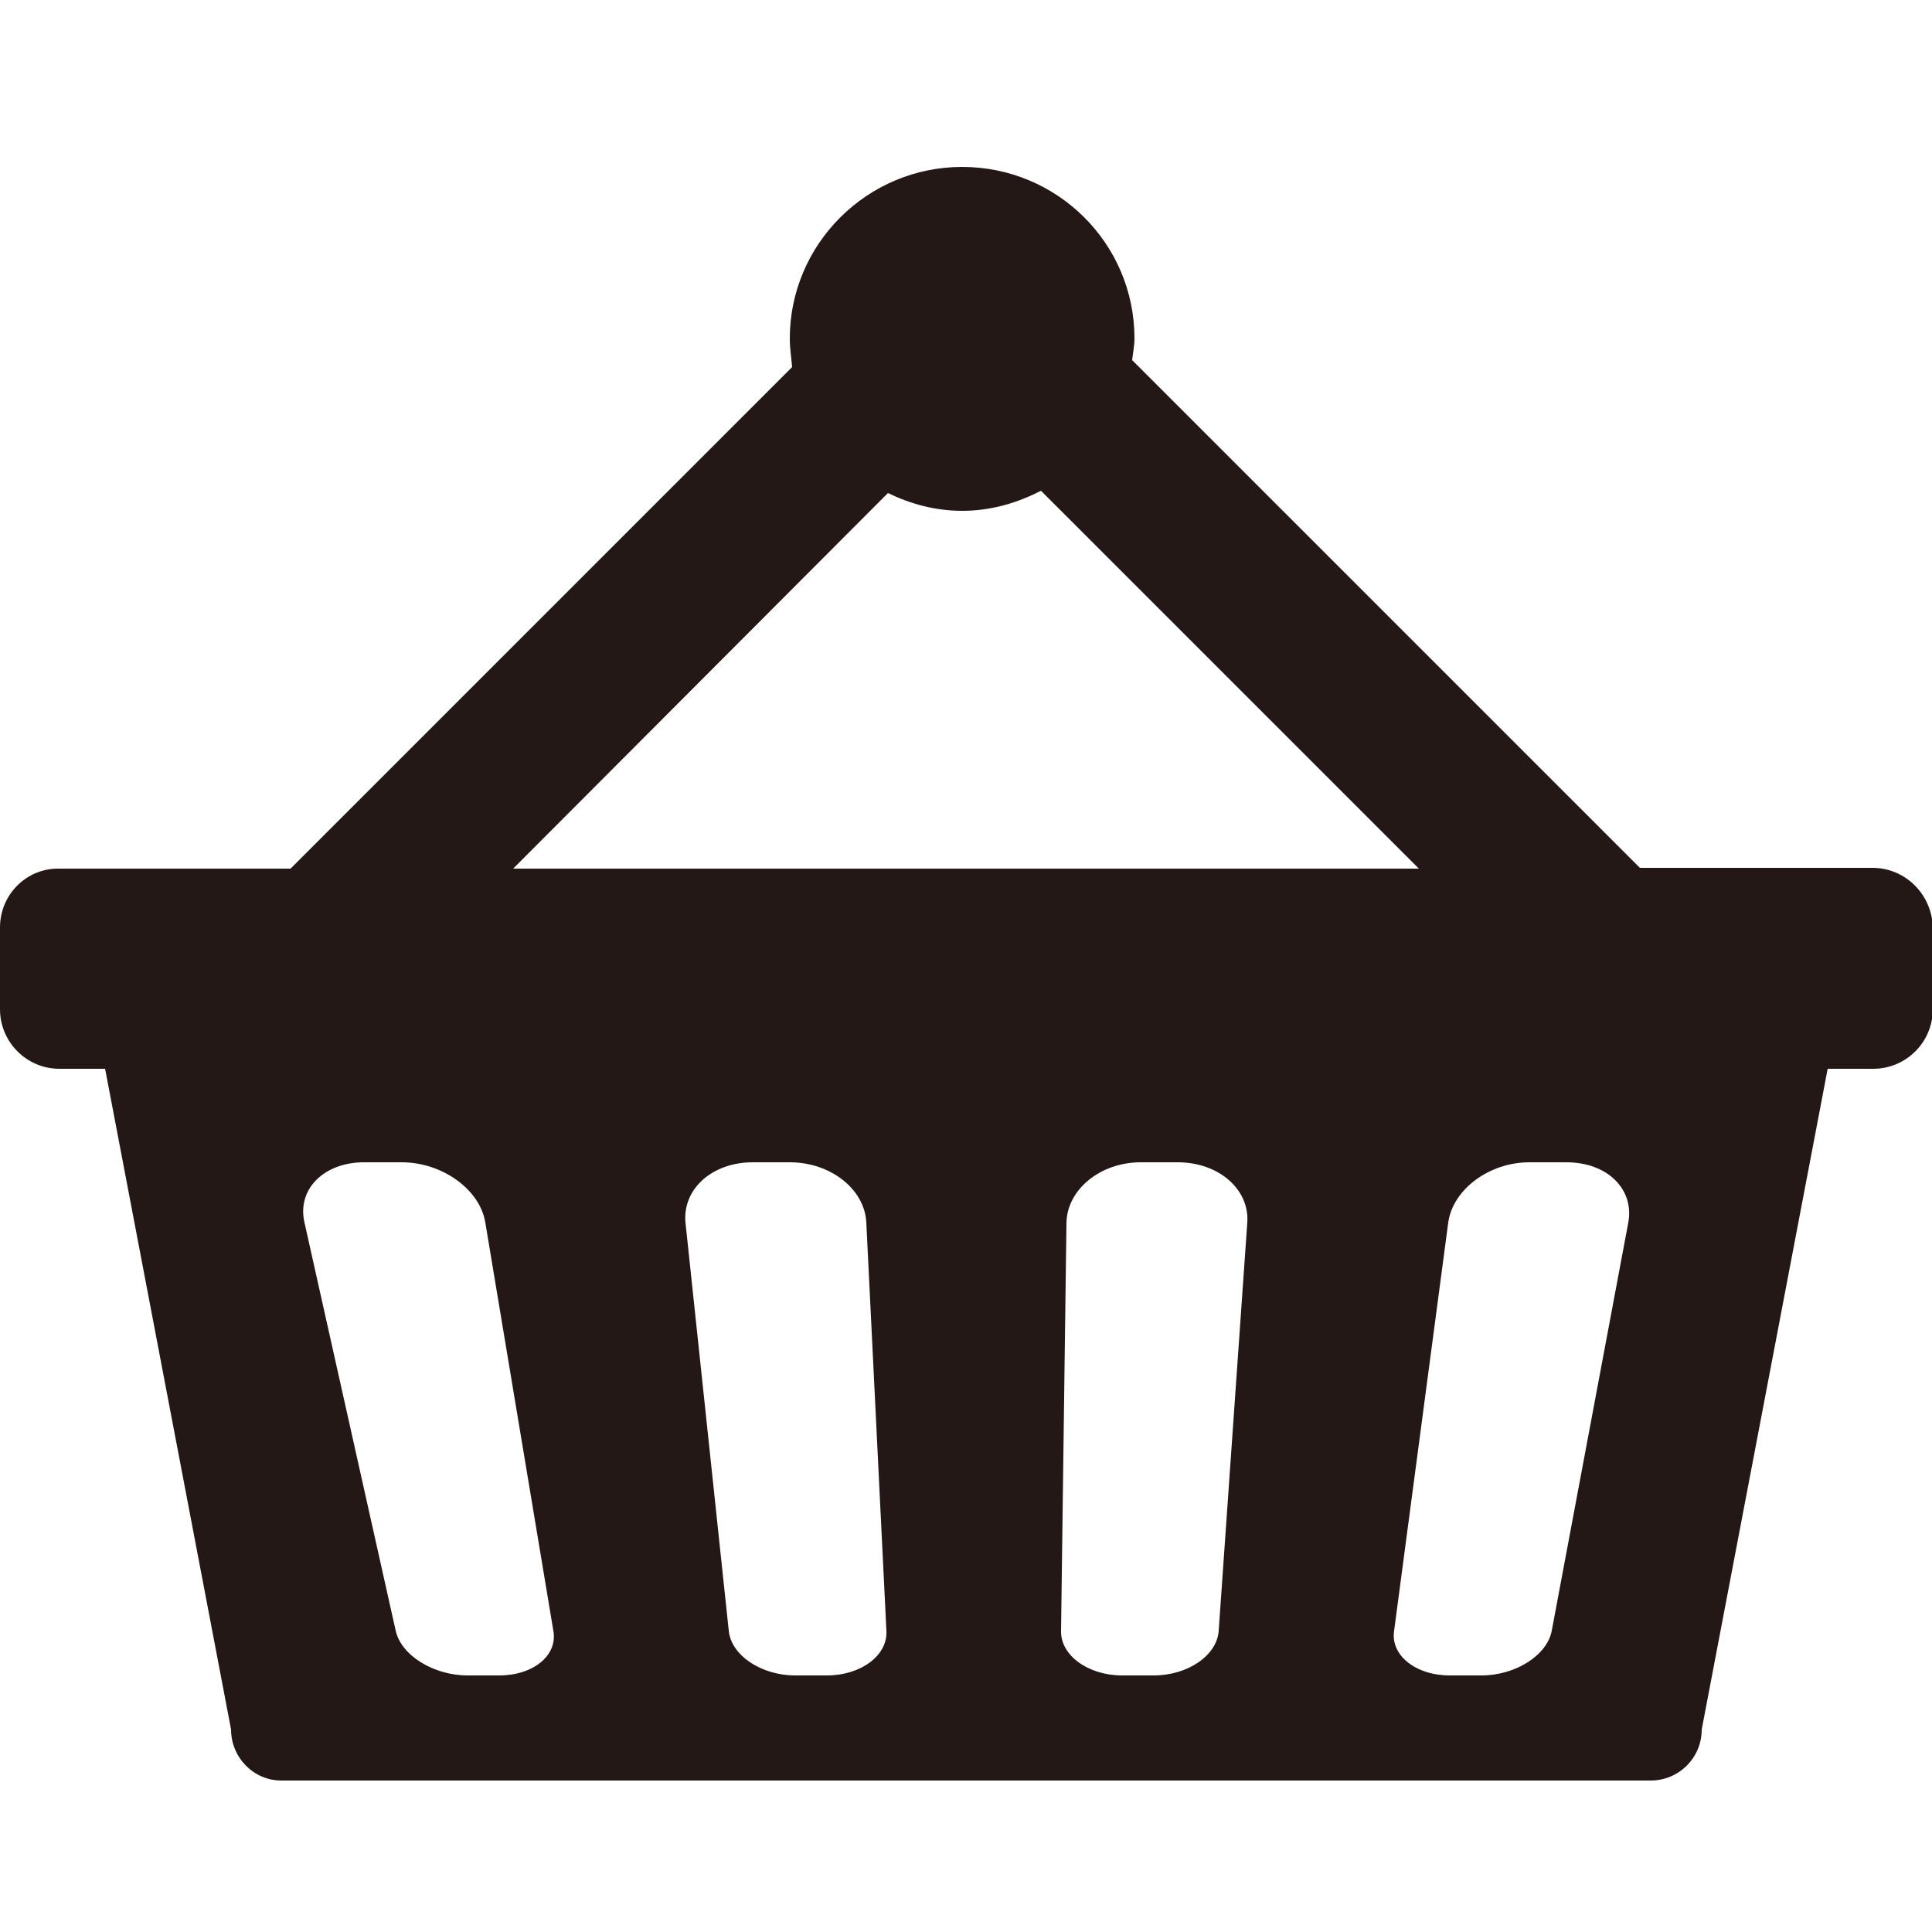 <?xml version="1.0" encoding="utf-8"?>
<!-- Generator: Adobe Illustrator 23.1.0, SVG Export Plug-In . SVG Version: 6.00 Build 0)  -->
<svg version="1.1" id="圖層_1" xmlns="http://www.w3.org/2000/svg" xmlns:xlink="http://www.w3.org/1999/xlink" x="0px" y="0px"
	 viewBox="0 0 25 25" style="enable-background:new 0 0 25 25;" xml:space="preserve">
<style type="text/css">
	.st0{fill:#231815;}
</style>
<path class="st0" d="M24.23,11.23h-3.01l-6.57-6.57c0.01-0.09,0.03-0.19,0.03-0.28c0-1.23-1-2.22-2.23-2.22
	c-1.23,0-2.23,1-2.23,2.22c0,0.13,0.02,0.25,0.03,0.37l-6.49,6.49H0.77C0.34,11.23,0,11.58,0,12v1.06c0,0.42,0.34,0.77,0.77,0.77
	h0.59l1.63,8.55c0,0.36,0.29,0.66,0.65,0.66h17.72c0.36,0,0.66-0.29,0.66-0.66l1.63-8.55h0.59c0.42,0,0.77-0.34,0.77-0.77V12
	C25,11.58,24.66,11.23,24.23,11.23z M11.49,6.38c0.29,0.14,0.61,0.23,0.96,0.23c0.37,0,0.71-0.1,1.02-0.26l4.89,4.89H6.64
	L11.49,6.38z M6.46,21.68H6.05c-0.44,0-0.86-0.26-0.93-0.58l-1.18-5.28c-0.1-0.43,0.25-0.78,0.77-0.78H5.2
	c0.52,0,1.01,0.35,1.08,0.78l0.88,5.28C7.22,21.42,6.9,21.68,6.46,21.68z M10.7,21.68h-0.41c-0.44,0-0.83-0.26-0.86-0.58l-0.56-5.28
	c-0.04-0.43,0.34-0.78,0.87-0.78h0.48c0.53,0,0.97,0.35,0.99,0.78l0.26,5.28C11.49,21.42,11.14,21.68,10.7,21.68z M15.77,21.1
	c-0.02,0.32-0.4,0.58-0.84,0.58h-0.41c-0.44,0-0.8-0.26-0.79-0.58l0.07-5.28c0.01-0.43,0.44-0.78,0.96-0.78h0.48
	c0.53,0,0.93,0.35,0.9,0.78L15.77,21.1z M20.08,21.1c-0.06,0.32-0.47,0.58-0.91,0.58h-0.41c-0.44,0-0.77-0.26-0.72-0.58l0.7-5.28
	c0.06-0.43,0.53-0.78,1.05-0.78h0.48c0.53,0,0.88,0.35,0.8,0.78L20.08,21.1z"/>
</svg>
